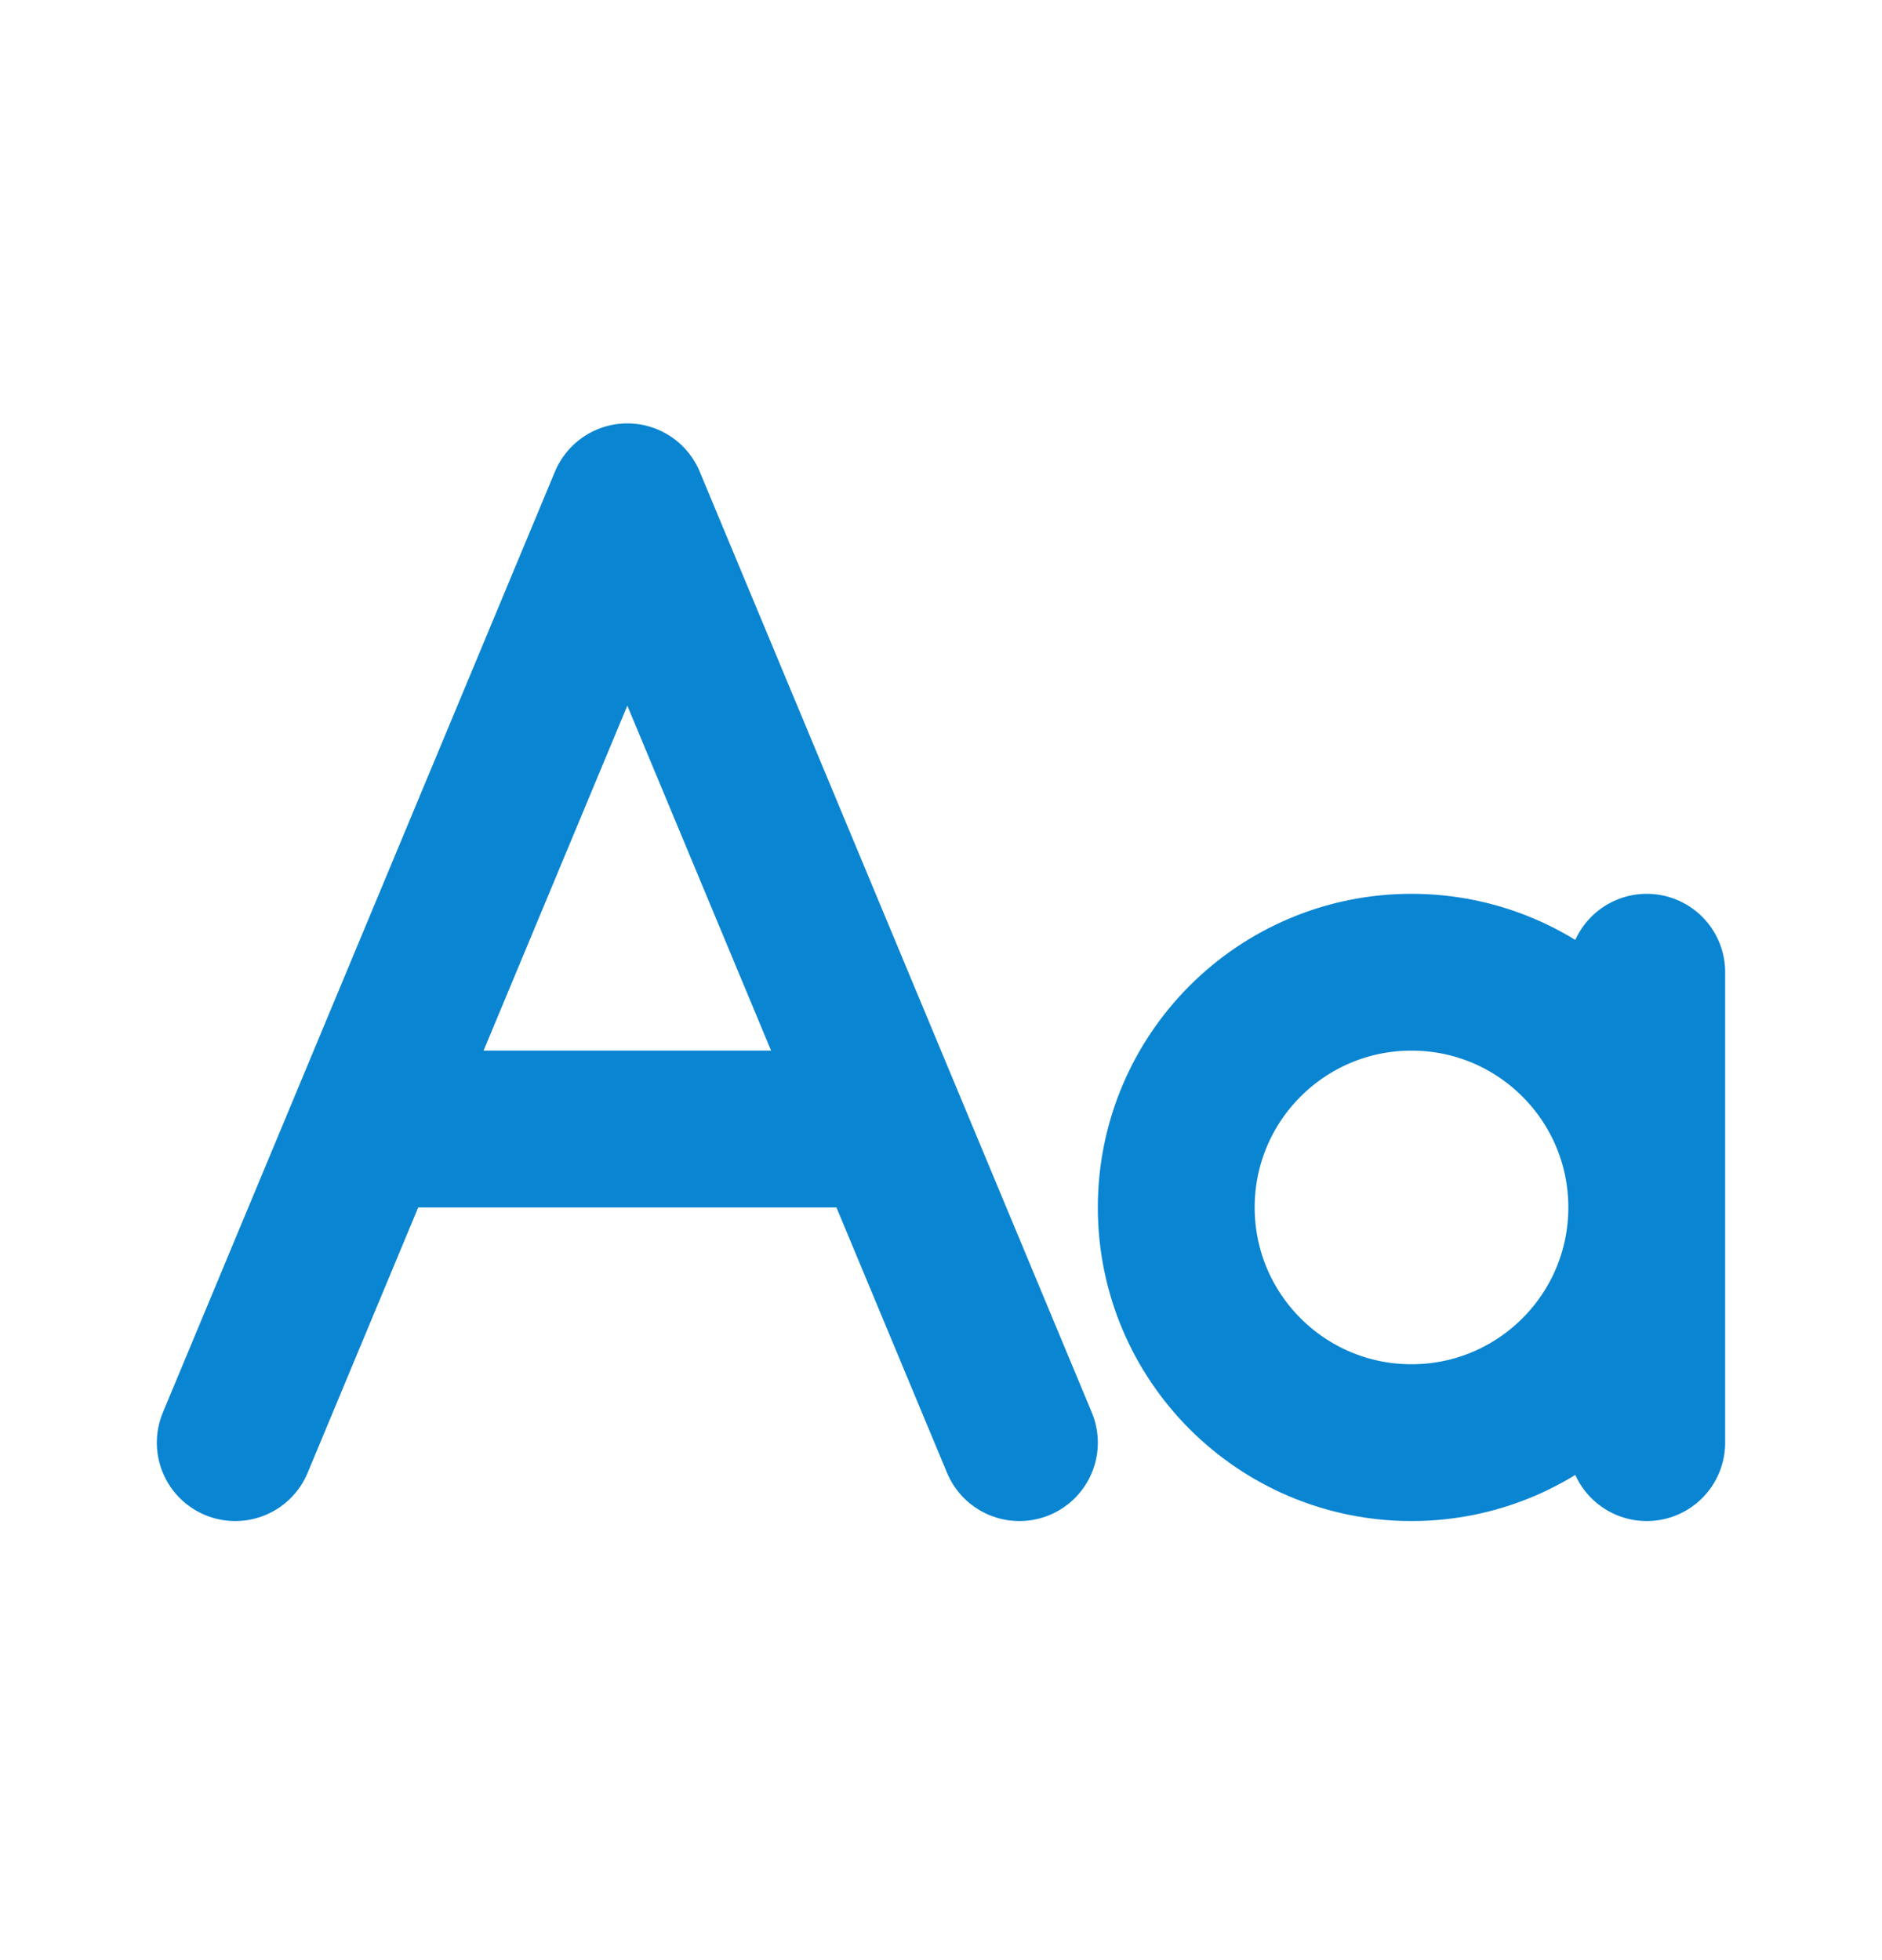 <svg width="24" height="25" viewBox="0 0 24 25" fill="none" xmlns="http://www.w3.org/2000/svg">
    <path d="M13 18.4L8 6.4L3 18.4M11 14.4L5 14.4M21 18.4V12.4M21 15.4C21 17.057 19.657 18.4 18 18.4C16.343 18.4 15 17.057 15 15.4C15 13.743 16.343 12.4 18 12.4C19.657 12.4 21 13.743 21 15.4Z" stroke="#0A85D1" stroke-width="2" stroke-linecap="round" stroke-linejoin="round"/>
</svg>

